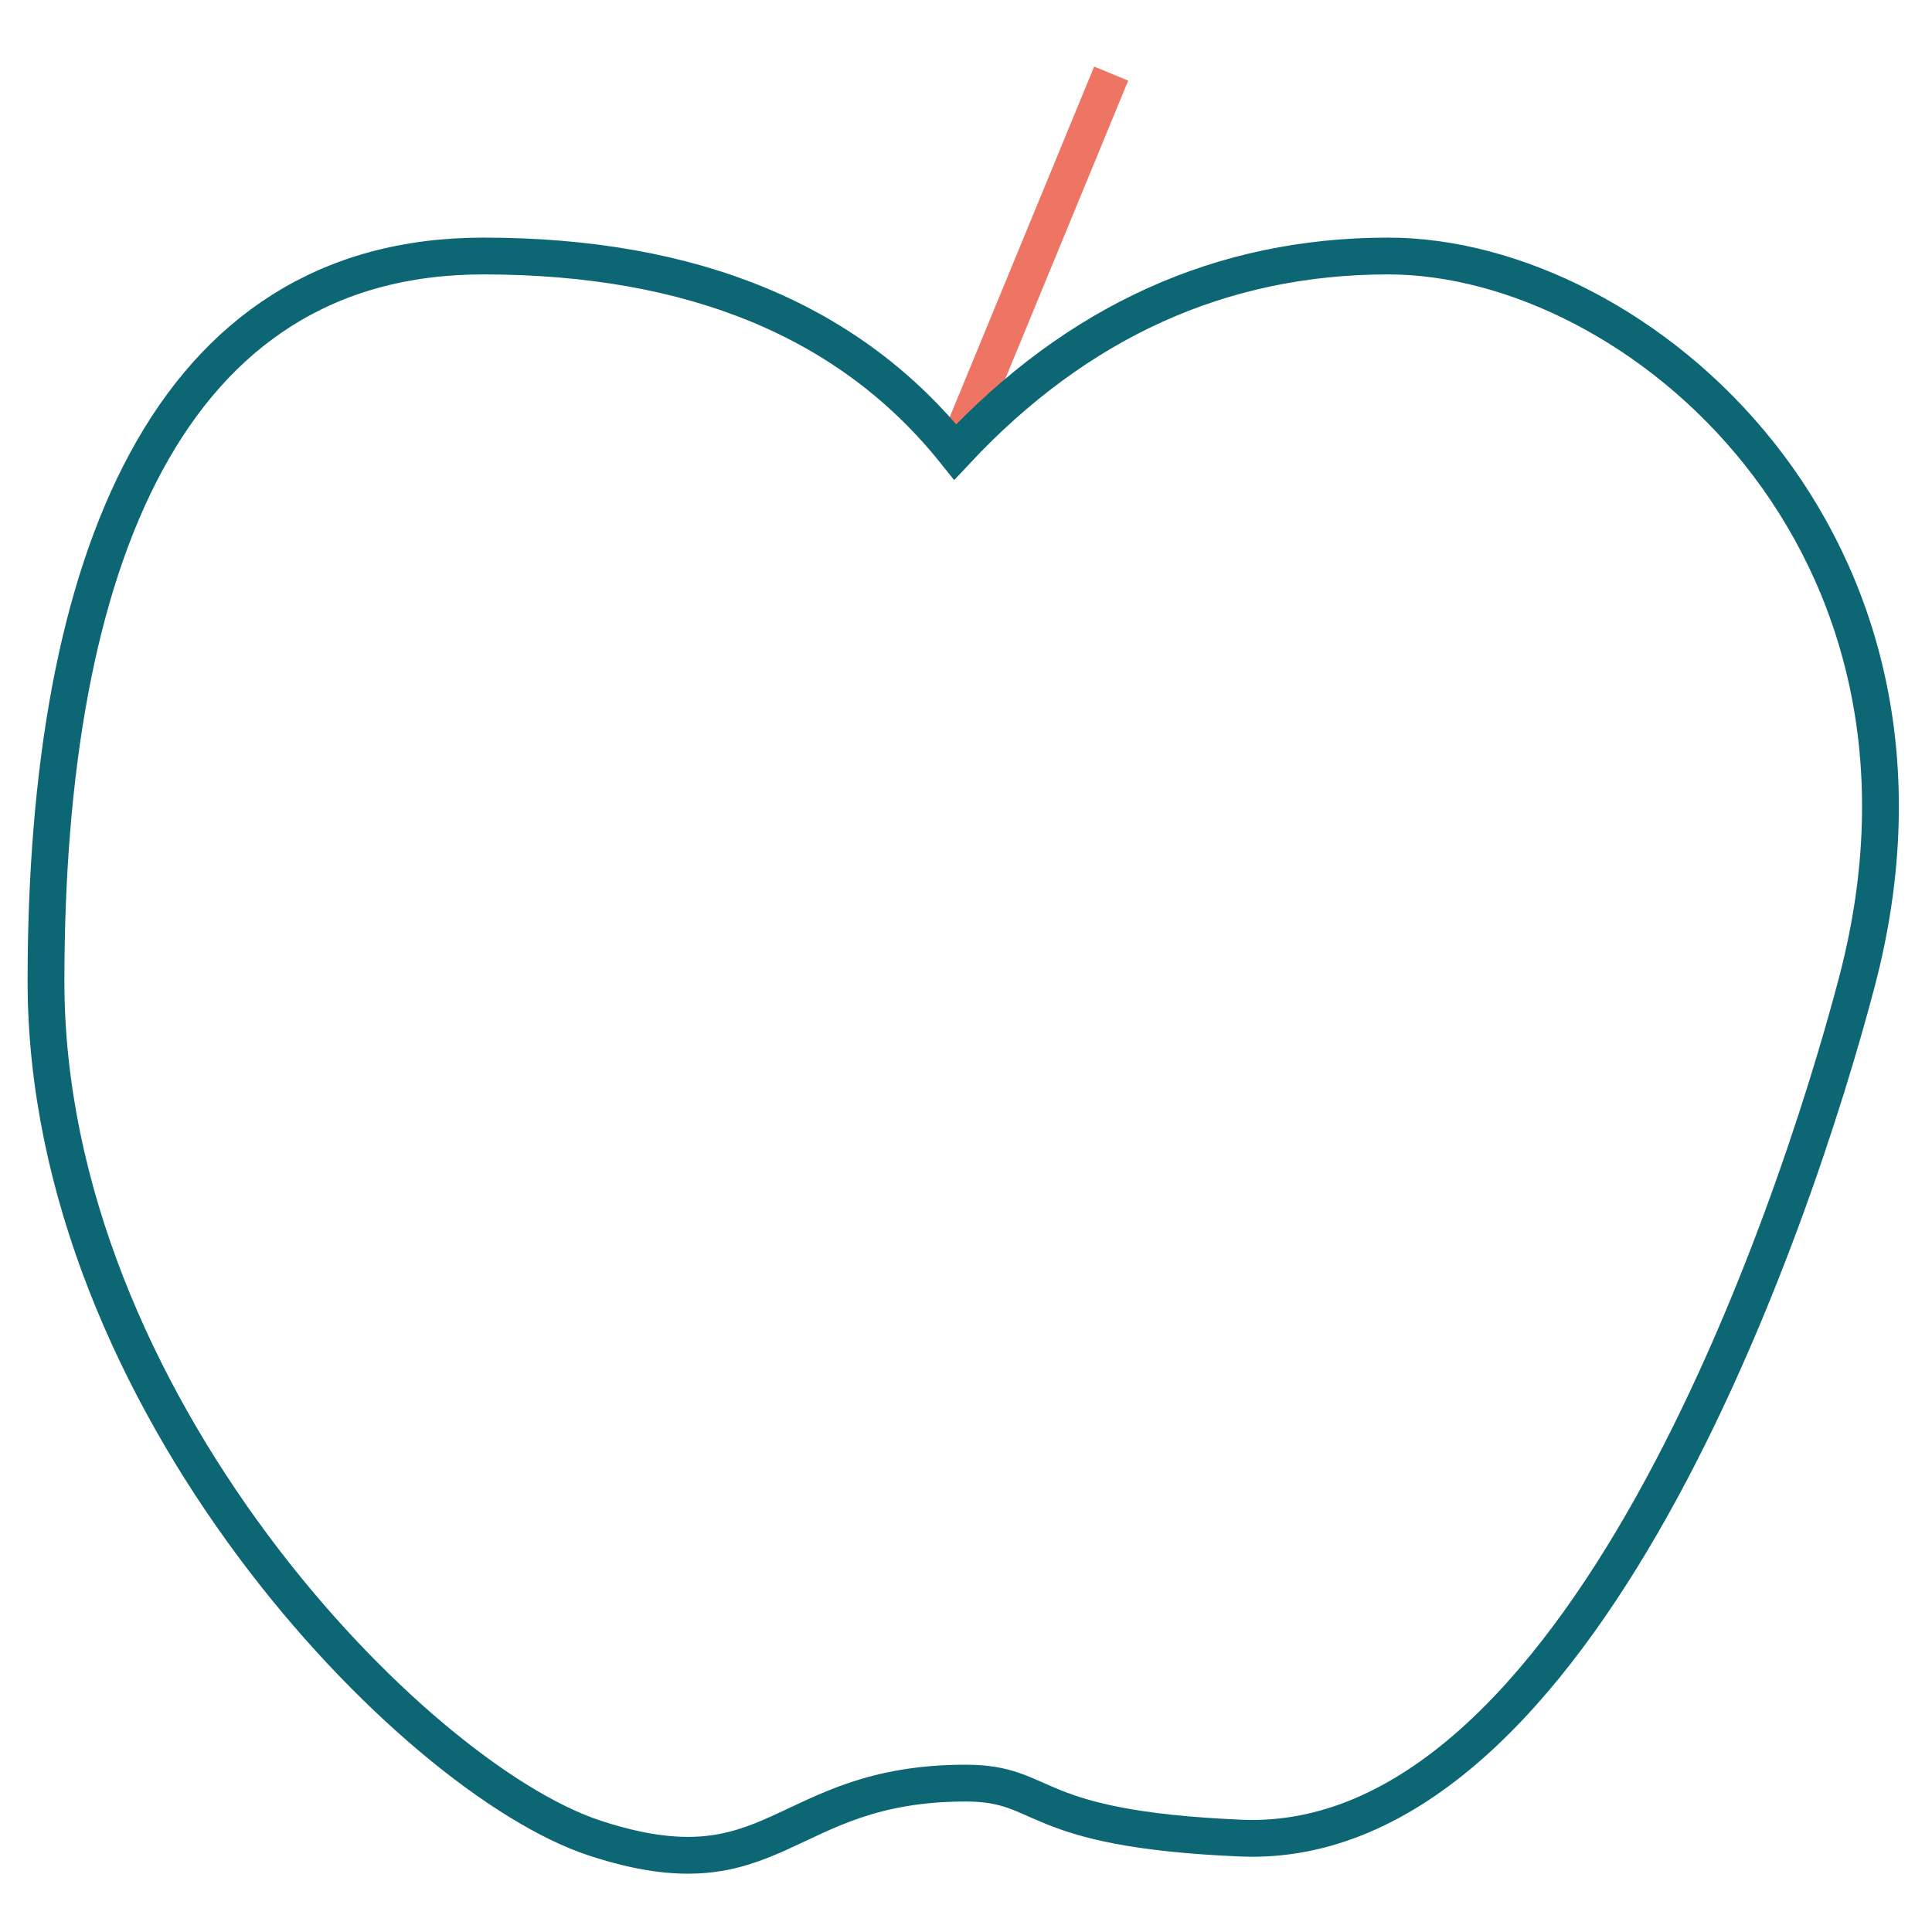 <?xml version="1.0" encoding="UTF-8"?>
<svg width="210px" height="210px" viewBox="0 0 210 210" version="1.1" xmlns="http://www.w3.org/2000/svg" xmlns:xlink="http://www.w3.org/1999/xlink">
    <!-- Generator: Sketch 57.1 (83088) - https://sketch.com -->
    <title>Artboard Copy 7</title>
    <desc>Created with Sketch.</desc>
    <g id="Artboard-Copy-7" stroke="none" stroke-width="1" fill="none" fill-rule="evenodd">
        <g id="Group-6" transform="translate(5, 8)" stroke-width="4">
            <path d="M98.831,41.128 L115.781,-2.27373675e-13" id="Path-2" stroke="#EE7464"></path>
            <path d="M98.831,41.128 C112.092,26.928 127.778,19.828 145.888,19.828 C173.055,19.828 209.376,50.911 196.851,98.674 C189.961,124.95 166.655,193.351 129.899,191.795 C106.422,190.8 109.01,185.817 99.975,185.817 C79.892,185.817 79.422,198.274 59.654,191.795 C39.886,185.315 0,144.268 0,98.674 C0,53.08 13.248,19.828 47.529,19.828 C70.383,19.828 87.483,26.928 98.831,41.128 Z" id="Path" stroke="#0C6674"></path>
        </g>
    </g>
</svg>